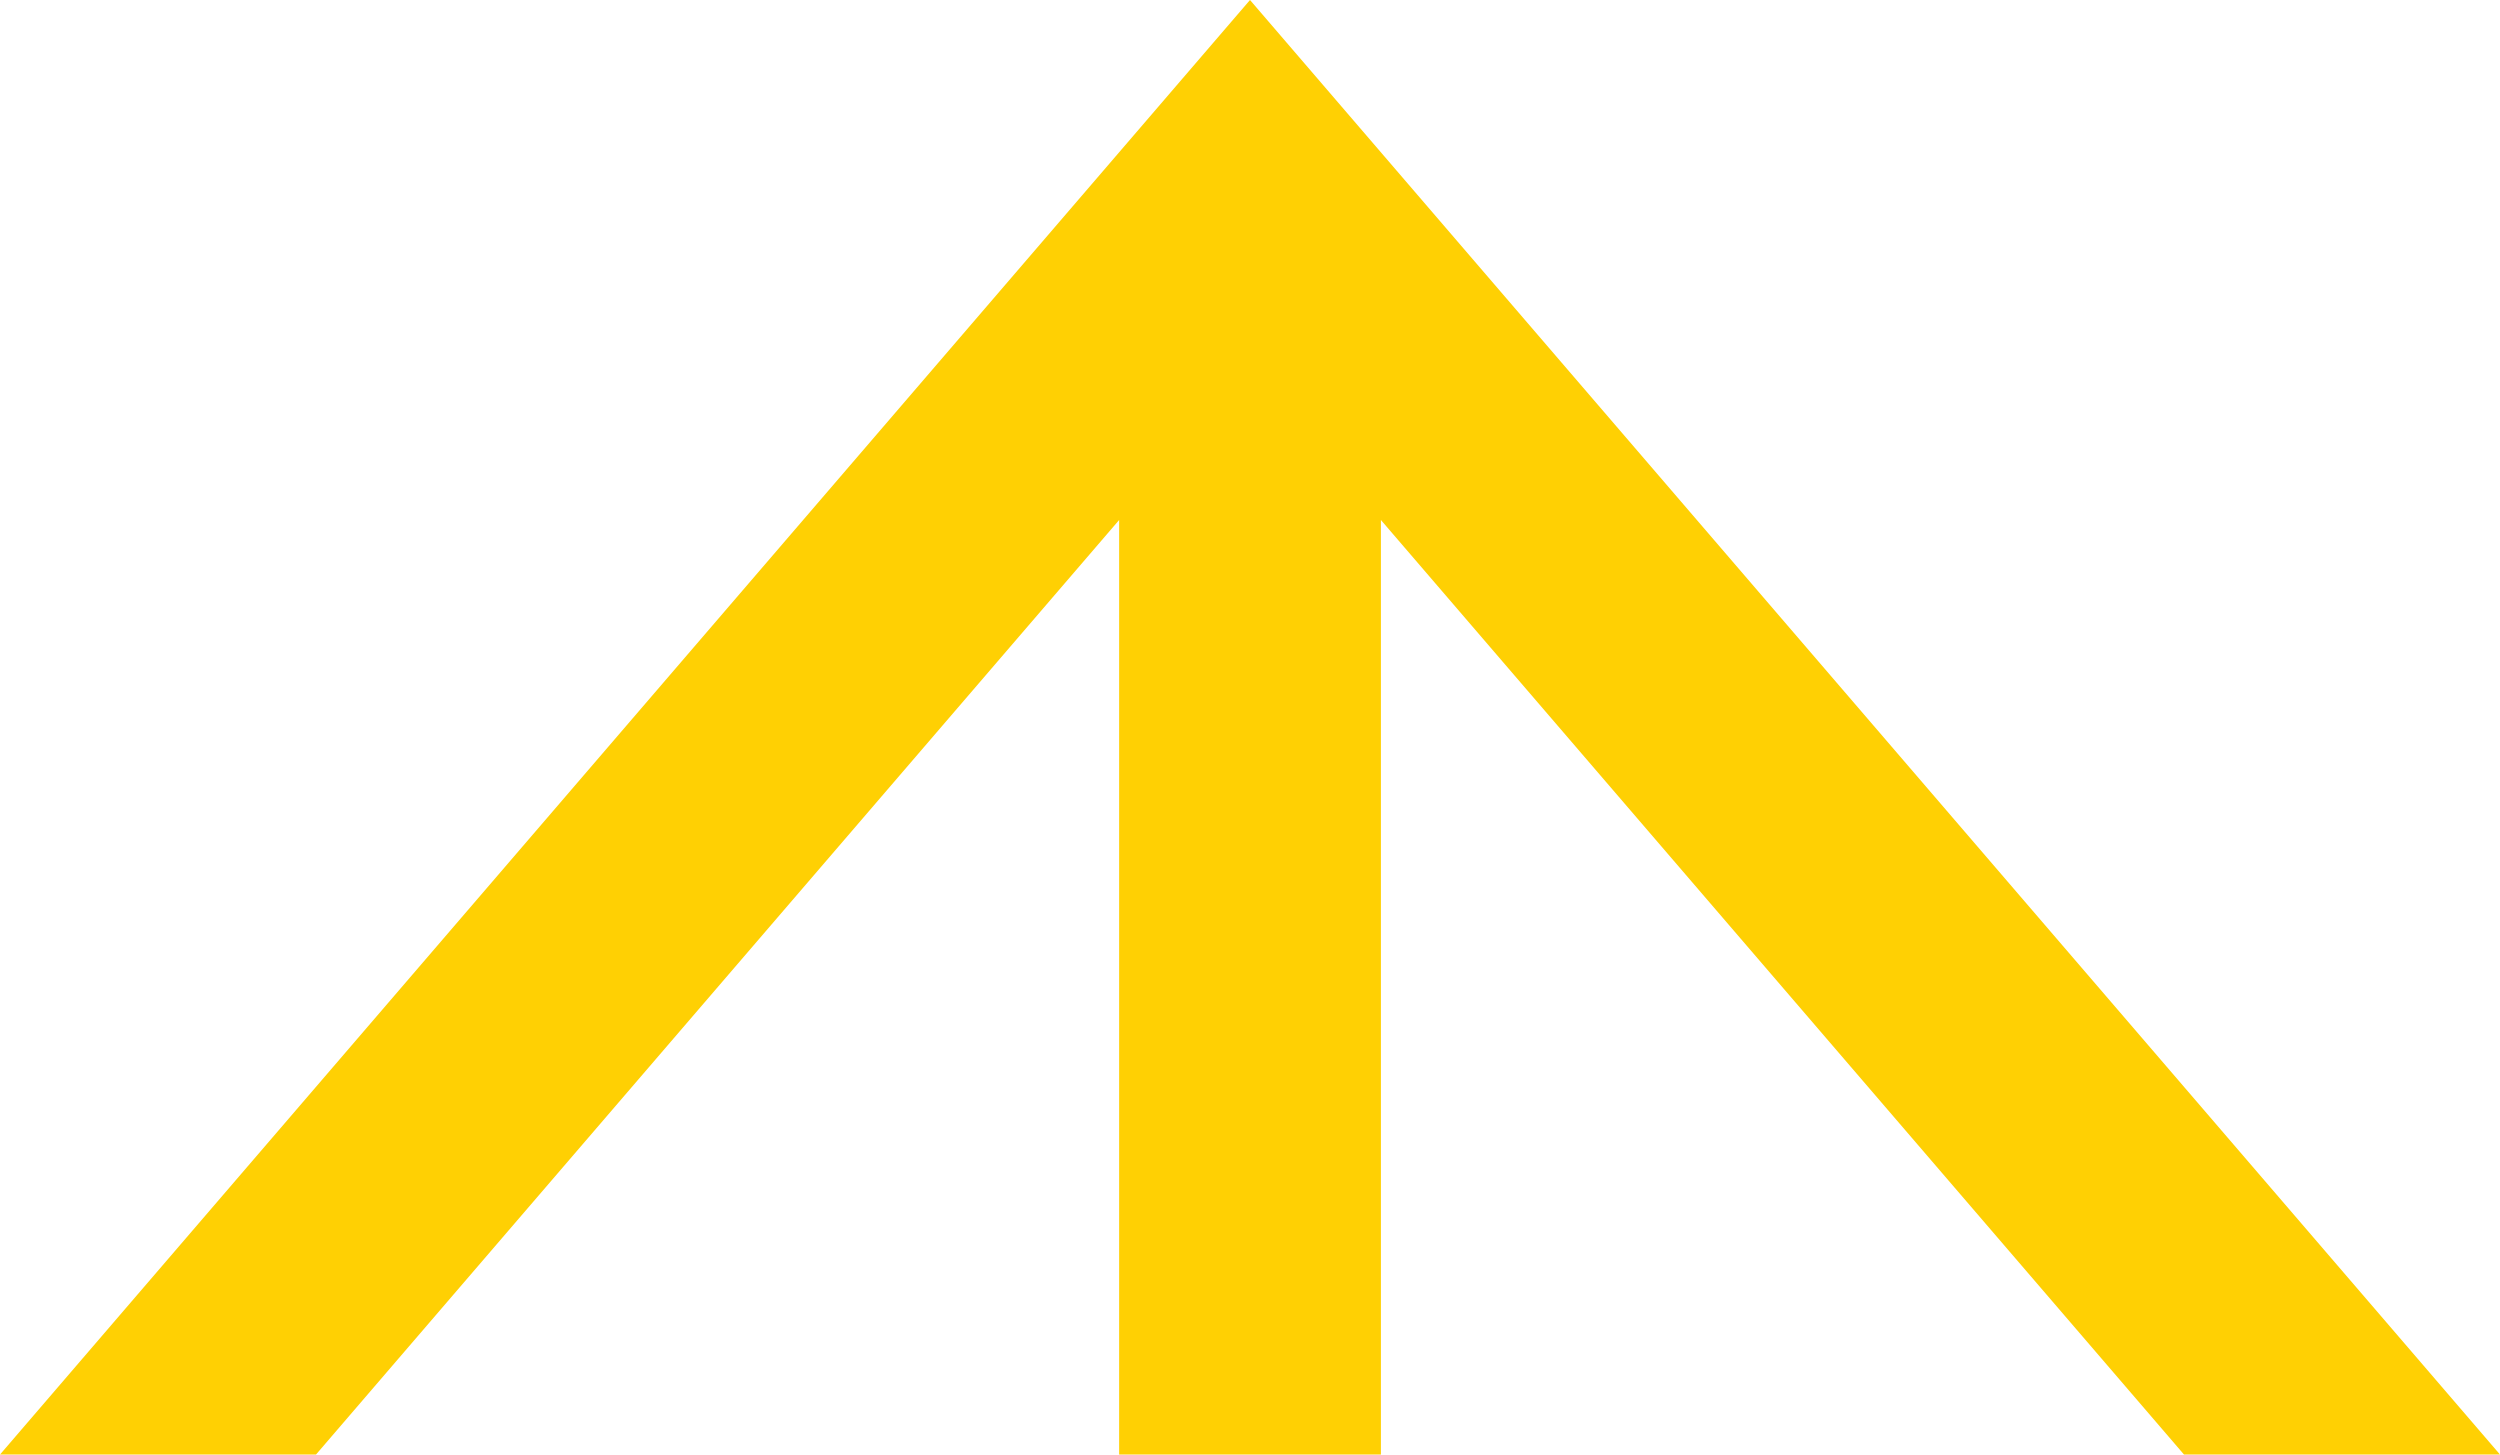 <svg width="55" height="32" viewBox="0 0 55 32" fill="none" xmlns="http://www.w3.org/2000/svg">
<path fill-rule="evenodd" clip-rule="evenodd" d="M6.952 32L24.621 11.44V32H30.38V11.44L48.048 32H55L30.976 4.045L27.5 0L24.024 4.045L0 32H6.952Z" fill="#FFD003"/>
</svg>
